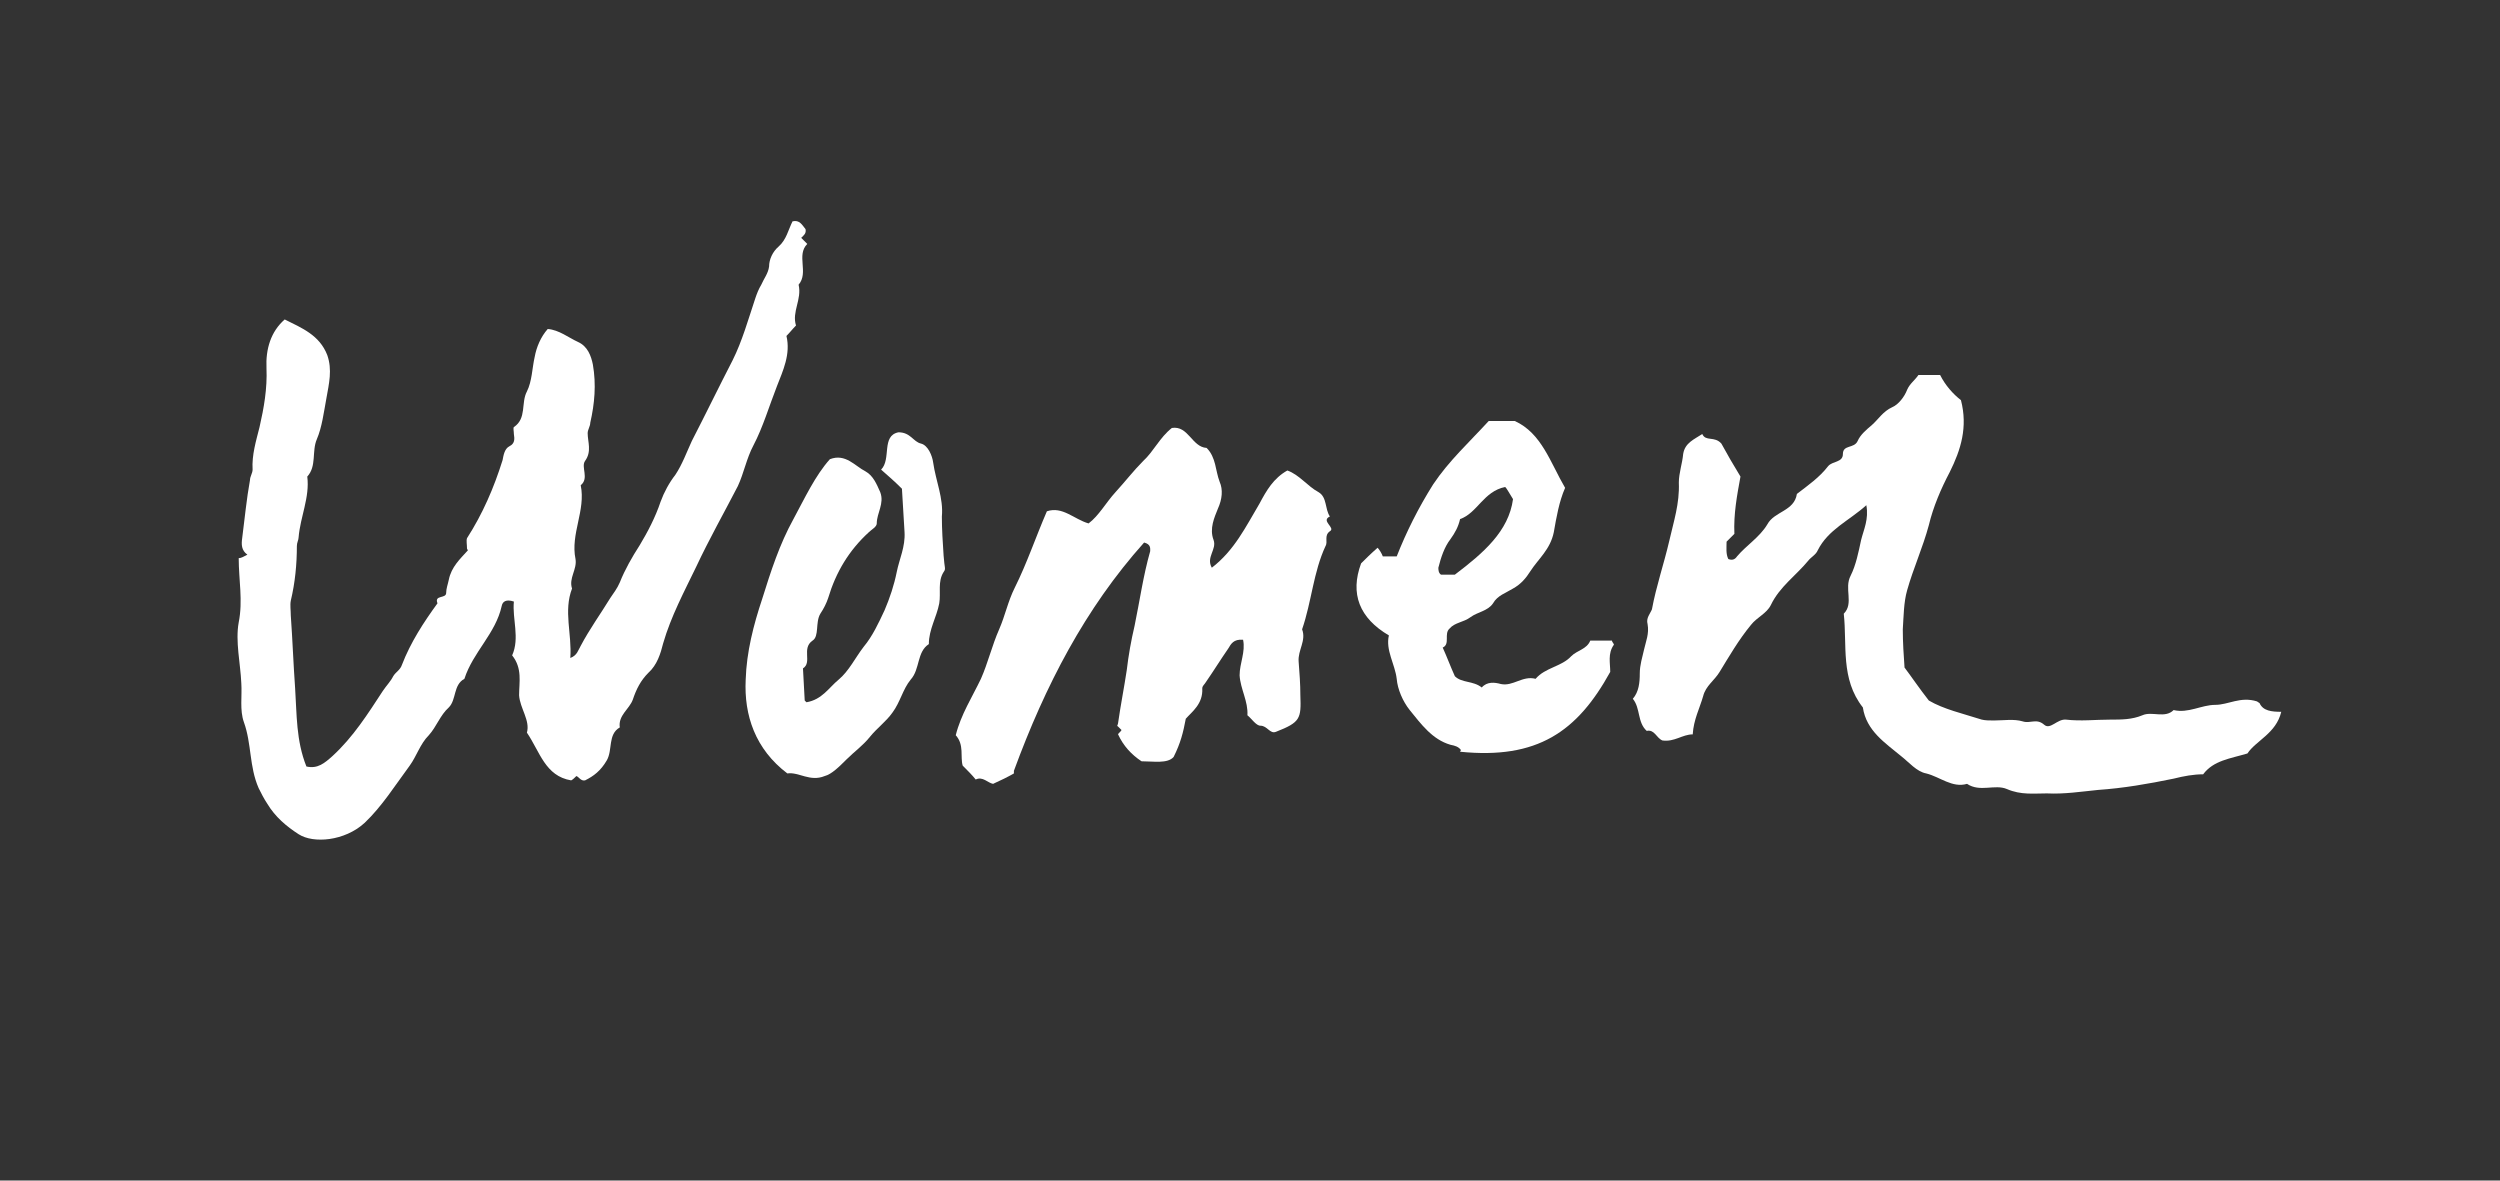 <svg xmlns="http://www.w3.org/2000/svg" fill="none" viewBox="0 0 288 136" height="136" width="288">
<rect x="0" y="0" width="288" height="136" fill="#333333" stroke="none"/>
<path fill="white" d="M260.302 81C260.702 81.9 261.702 82 262.802 82C262.202 84.5 259.902 85.3 258.902 86.8C256.902 87.4 255.002 87.6 253.802 89.2C252.702 89.2 251.602 89.4 250.402 89.7C247.502 90.3 244.602 90.8 241.702 91C239.702 91.2 237.802 91.5 235.802 91.4C234.302 91.4 232.802 91.6 231.202 90.9C229.802 90.3 228.102 91.3 226.602 90.3C224.902 90.8 223.502 89.5 221.902 89.1C220.802 88.9 219.902 87.8 219.002 87.1C217.202 85.6 215.002 84.2 214.602 81.5C212.002 78.2 212.802 74.3 212.402 70.7C213.602 69.5 212.402 67.8 213.202 66.3C213.802 65.1 214.102 63.6 214.402 62.2C214.702 61 215.302 59.8 215.002 58.2C213.002 60 210.602 61 209.402 63.4C209.202 63.9 208.602 64.2 208.302 64.6C206.902 66.3 205.002 67.6 204.002 69.7C203.502 70.7 202.402 71.1 201.702 72C200.302 73.7 199.202 75.6 198.102 77.4C197.502 78.4 196.502 79 196.202 80.2C195.802 81.6 195.102 82.9 195.002 84.6C193.802 84.6 192.902 85.5 191.502 85.3C190.802 85 190.602 84 189.702 84.2C188.602 83.2 189.002 81.6 188.102 80.5C188.802 79.7 188.902 78.6 188.902 77.6C188.902 76.6 189.202 75.7 189.402 74.8C189.602 73.9 190.002 73 189.802 71.9C189.602 71.2 190.102 70.7 190.302 70.2C190.802 67.5 191.702 64.9 192.302 62.3C192.802 60.1 193.502 58 193.402 55.6C193.402 54.5 193.802 53.4 193.902 52.3C194.102 51 195.202 50.6 196.102 50C196.502 50.9 197.502 50.2 198.302 51.1C198.902 52.2 199.702 53.6 200.502 54.9C200.102 57.1 199.702 59.2 199.802 61.5C199.502 61.8 199.202 62.1 198.902 62.4C198.902 63.1 198.802 63.8 199.102 64.4C199.602 64.6 199.902 64.4 200.102 64.1C201.202 62.8 202.702 61.9 203.602 60.4C204.402 58.9 206.702 58.9 207.002 56.9C208.302 55.9 209.602 55 210.602 53.7C211.102 53.1 212.302 53.3 212.302 52.3C212.302 51.2 213.602 51.7 214.002 50.8C214.302 50.1 215.002 49.5 215.602 49C216.402 48.3 216.902 47.4 218.002 46.9C218.702 46.6 219.402 45.7 219.702 44.9C220.002 44.2 220.602 43.8 221.002 43.2H223.502C224.102 44.4 225.002 45.4 225.902 46.1C226.702 49.2 225.902 51.8 224.602 54.4C223.602 56.3 222.702 58.4 222.202 60.5C221.502 63.1 220.402 65.5 219.702 68C219.302 69.4 219.302 71 219.202 72.5C219.202 74 219.302 75.5 219.402 76.9C220.302 78.1 221.102 79.3 222.202 80.7C223.902 81.7 226.102 82.2 228.302 82.9C228.702 83 229.202 83 229.702 83C230.802 83 232.002 82.8 233.002 83.1C233.902 83.4 234.602 82.7 235.502 83.5C236.202 84.1 237.002 82.8 238.002 82.9C239.702 83.1 241.402 82.9 243.102 82.9C244.402 82.9 245.602 82.9 246.802 82.4C247.902 81.9 249.402 82.8 250.402 81.8C252.102 82.2 253.602 81.2 255.202 81.2C256.702 81.2 258.102 80.2 260.002 80.8L260.302 81Z"></path>
<path fill="white" d="M168.3 86.4C168 86 167.6 85.9 167.1 85.8C165 85.2 163.7 83.4 162.4 81.8C161.6 80.8 161 79.4 160.9 78.2C160.7 76.5 159.6 74.9 160 73.2C156.6 71.2 155.5 68.4 156.8 64.9C157.3 64.4 157.9 63.8 158.7 63.1C158.9 63.3 159.2 63.8 159.3 64.1H160.9C162 61.3 163.4 58.5 165.1 55.8C166.9 53.1 169.3 50.9 171.5 48.5H174.5C177.6 49.9 178.6 53.3 180.3 56.2C179.6 57.8 179.3 59.6 179 61.3C178.6 63.3 177.2 64.4 176.3 65.8C175.8 66.6 175.2 67.3 174.3 67.8C173.5 68.3 172.5 68.6 172 69.5C171.4 70.4 170.2 70.5 169.4 71.1C168.6 71.7 167.6 71.7 167 72.4C166.3 73 167.1 74.2 166.2 74.6C166.7 75.7 167.1 76.8 167.6 77.9C168.4 78.7 169.7 78.4 170.7 79.2C171.3 78.5 172.2 78.6 172.9 78.8C174.3 79.1 175.4 77.8 176.9 78.2C178 76.9 179.9 76.8 181 75.6C181.7 74.9 182.8 74.8 183.2 73.8H185.7C185.7 74 186 74.2 185.9 74.3C185.2 75.3 185.5 76.4 185.5 77.4C181.7 84.3 177.1 87.5 168.2 86.6L168.3 86.4ZM167.6 66.2C170.9 63.7 173.8 61.2 174.3 57.5C173.8 56.7 173.6 56.3 173.4 56.1C170.9 56.6 170.2 59.1 168.2 59.8C168 60.7 167.6 61.4 167.1 62.1C166.4 63 166 64.2 165.7 65.4C165.7 65.6 165.7 66 166 66.2H167.5H167.6Z"></path>
<path fill="white" d="M116.802 89.1C116.102 89.5 115.302 89.9 114.402 90.3C113.802 90.2 113.202 89.4 112.402 89.8C112.002 89.3 111.502 88.8 110.902 88.2C110.602 87.2 111.102 85.8 110.102 84.7C110.702 82.3 112.002 80.3 113.002 78.2C113.802 76.4 114.302 74.3 115.102 72.5C115.802 70.9 116.102 69.3 116.902 67.7C118.302 64.9 119.302 61.9 120.602 58.9C122.402 58.3 123.702 59.8 125.402 60.3C126.602 59.4 127.402 57.9 128.502 56.7C129.602 55.5 130.602 54.2 131.702 53.1C132.902 52 133.602 50.4 135.002 49.3C136.902 49 137.302 51.5 139.002 51.6C140.102 52.7 140.002 54.2 140.502 55.5C140.902 56.4 140.802 57.5 140.302 58.6C139.902 59.6 139.302 60.9 139.802 62.2C140.202 63.3 138.902 64.2 139.602 65.4C142.202 63.4 143.502 60.7 145.102 58C145.902 56.5 146.702 55.1 148.302 54.2C149.702 54.7 150.602 56 151.902 56.7C152.902 57.3 152.602 58.6 153.202 59.5C152.102 60 153.902 60.8 153.202 61.2C152.502 61.7 153.002 62.4 152.702 62.9C151.302 65.9 151.102 69.3 150.002 72.5C150.502 73.8 149.502 74.9 149.602 76.2C149.702 77.5 149.802 78.8 149.802 80.1C149.902 82.8 149.802 83.2 147.002 84.3C146.302 84.6 146.002 83.6 145.202 83.6C144.702 83.6 144.202 82.8 143.702 82.4C143.802 80.8 142.902 79.4 142.802 77.8C142.802 76.4 143.502 75.1 143.202 73.7C142.102 73.6 141.802 74.2 141.502 74.7C140.602 76 139.802 77.3 138.902 78.6C138.802 78.8 138.502 79 138.502 79.3C138.602 81.1 137.302 82 136.602 82.8C136.302 84.4 136.002 85.6 135.202 87.2C134.502 88 132.902 87.7 131.502 87.7C130.302 86.9 129.402 85.9 128.802 84.6C128.802 84.5 129.102 84.3 129.202 84.1C129.102 84 128.902 83.8 128.802 83.7C128.602 83.6 128.802 83.5 128.802 83.3C129.102 81.2 129.502 79.2 129.802 77.2C130.002 75.5 130.302 73.8 130.702 72.1C131.302 69.2 131.702 66.3 132.502 63.5C132.502 63.2 132.602 62.7 131.802 62.5C125.002 70.1 120.402 79 116.802 88.8V89.1Z"></path>
<path fill="white" d="M92.903 80.9C94.703 80.6 95.503 79.2 96.603 78.3C97.803 77.3 98.503 75.8 99.503 74.5C100.503 73.3 101.203 71.8 101.903 70.3C102.503 68.9 103.003 67.4 103.303 65.9C103.603 64.4 104.303 63 104.203 61.3C104.103 59.6 104.003 57.9 103.903 56.3C103.103 55.5 102.303 54.8 101.503 54.1C102.703 52.9 101.503 50.2 103.503 49.8C104.903 49.8 105.203 50.9 106.103 51.1C106.903 51.3 107.403 52.5 107.503 53.3C107.803 55.4 108.703 57.4 108.503 59.5C108.503 61 108.603 62.5 108.703 64C108.803 65.5 109.003 65.5 108.703 65.9C108.003 67 108.403 68.3 108.203 69.5C107.903 71.1 107.003 72.5 107.003 74.2C105.603 75.1 106.003 77.1 104.903 78.3C104.003 79.4 103.703 80.9 102.803 82.1C102.103 83.1 101.003 83.9 100.203 84.9C99.403 85.9 98.403 86.6 97.503 87.5C96.703 88.3 95.803 89.2 95.003 89.4C93.303 90.1 92.003 88.9 90.703 89.1C87.003 86.3 85.703 82.4 85.903 78.3C86.003 75.1 86.803 72 87.803 69C88.803 65.8 89.803 62.7 91.403 59.8C92.703 57.4 93.903 54.8 95.603 52.9C97.403 52.2 98.503 53.7 99.703 54.3C100.603 54.8 101.003 55.8 101.403 56.7C101.903 58 101.003 59.1 101.003 60.3C101.003 60.7 100.403 61 100.103 61.3C97.803 63.4 96.303 65.9 95.403 68.9C95.203 69.5 94.903 70.1 94.503 70.7C93.903 71.7 94.403 73.3 93.603 73.8C92.303 74.7 93.603 76.3 92.503 77L92.703 80.7L92.903 80.9Z"></path>
<path fill="white" d="M53.799 63.2C53.799 62.7 53.699 62.3 53.799 62C55.599 59.2 56.899 56.2 57.899 53C57.999 52.5 58.099 51.7 58.699 51.4C59.299 51.1 59.299 50.6 59.199 50C59.199 49.7 59.099 49.3 59.199 49.2C60.699 48.2 59.999 46.4 60.699 45.1C61.299 43.9 61.299 42.4 61.599 41.1C61.799 40 62.299 38.8 63.099 37.9C64.399 38 65.499 38.9 66.599 39.4C67.699 39.9 68.099 41 68.299 42C68.699 44.3 68.499 46.5 67.999 48.7C67.999 49.1 67.699 49.5 67.699 49.9C67.699 50.9 68.199 52 67.399 53.1C66.899 53.8 67.899 55.1 66.899 55.9C67.499 58.8 65.699 61.5 66.299 64.4C66.499 65.6 65.499 66.6 65.899 67.8C64.899 70.4 65.899 73 65.699 75.8C66.499 75.5 66.599 74.9 66.899 74.4C67.899 72.5 69.199 70.7 70.299 68.9C70.699 68.3 71.099 67.8 71.399 67.1C71.999 65.6 72.799 64.2 73.699 62.8C74.599 61.3 75.499 59.6 76.099 57.8C76.499 56.7 77.099 55.6 77.799 54.7C78.599 53.5 79.099 52.1 79.699 50.8C81.299 47.7 82.799 44.6 84.399 41.5C85.499 39.3 86.199 36.8 86.999 34.4C87.199 33.8 87.399 33.3 87.699 32.8C87.999 32.1 88.499 31.5 88.599 30.7C88.599 29.9 88.999 29 89.699 28.4C90.599 27.6 90.799 26.5 91.299 25.5C92.099 25.3 92.399 25.9 92.799 26.4C92.899 26.9 92.599 27.1 92.299 27.4C92.499 27.6 92.699 27.8 92.999 28.1C91.699 29.4 93.199 31.4 91.999 32.8C92.399 34.5 91.199 35.9 91.699 37.5C91.299 37.9 90.999 38.3 90.599 38.7C91.099 40.8 90.199 42.7 89.499 44.5C88.599 46.8 87.899 49.2 86.799 51.3C85.999 52.8 85.699 54.5 84.999 56C83.399 59.1 81.699 62.1 80.199 65.3C78.799 68.2 77.299 71 76.399 74.1C76.099 75.3 75.699 76.6 74.699 77.5C73.799 78.4 73.299 79.4 72.899 80.6C72.499 81.7 71.199 82.4 71.399 83.8C69.999 84.6 70.599 86.4 69.899 87.6C69.199 88.8 68.399 89.4 67.399 89.9C66.899 90 66.699 89.5 66.399 89.4C66.199 89.6 65.999 89.8 65.799 89.9C62.799 89.4 62.199 86.6 60.699 84.4C61.099 83 59.899 81.6 59.799 80.1C59.799 78.6 60.199 77 58.999 75.5C59.899 73.5 58.999 71.3 59.199 69.3C58.299 69 57.899 69.3 57.799 69.8C57.099 73 54.499 75.1 53.499 78.2C52.199 78.9 52.599 80.6 51.699 81.5C50.699 82.4 50.299 83.7 49.399 84.7C48.399 85.7 47.999 87.1 47.199 88.2C45.499 90.5 43.999 92.9 41.999 94.8C39.699 96.9 36.099 97.2 34.399 96.1C32.999 95.2 31.699 94.1 30.799 92.6C30.399 92 30.099 91.4 29.799 90.8C28.699 88.3 28.999 85.7 28.099 83.2C27.599 81.8 27.899 80.2 27.799 78.7C27.699 76.4 27.099 73.9 27.499 71.7C27.999 69.2 27.499 66.8 27.499 64.3C27.799 64.3 28.099 64.1 28.499 63.9C27.799 63.4 27.799 62.7 27.899 62C28.199 59.7 28.399 57.5 28.799 55.3C28.799 54.9 29.099 54.5 29.099 54.1C28.999 52.4 29.499 50.8 29.899 49.2C30.399 47 30.799 44.8 30.699 42.4C30.599 40.2 31.199 38.2 32.799 36.8C34.799 37.8 36.799 38.6 37.699 40.9C38.299 42.6 37.899 44.2 37.599 45.9C37.299 47.5 37.099 49.2 36.499 50.6C35.899 52 36.499 53.7 35.399 54.9C35.699 57.3 34.599 59.5 34.399 61.9C34.399 62.2 34.199 62.5 34.199 62.9C34.199 65 33.999 67.1 33.499 69.2C33.399 69.7 33.499 70.3 33.499 70.9C33.699 73.7 33.799 76.5 33.999 79.3C34.199 82.3 34.099 85.3 35.299 88.3C36.599 88.6 37.399 87.9 38.299 87.1C40.699 84.9 42.399 82.2 44.099 79.6C44.499 79 44.999 78.5 45.299 77.9C45.599 77.4 46.099 77.2 46.299 76.6C47.299 74 48.799 71.7 50.399 69.5C49.999 68.5 51.399 69 51.399 68.3C51.399 67.8 51.599 67.3 51.699 66.8C51.999 65.3 52.999 64.4 53.899 63.4L53.799 63.2Z"></path>
</svg>
